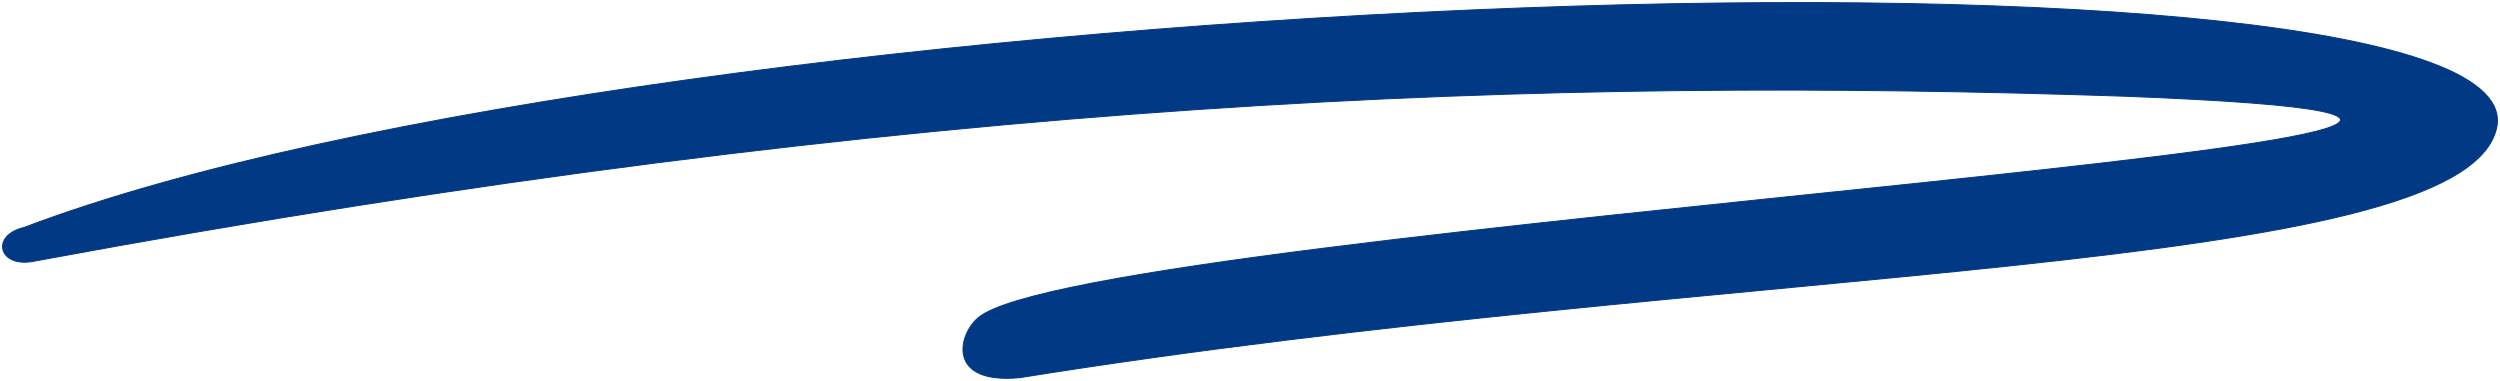 <svg width="978" height="149" viewBox="0 0 978 149" fill="none" xmlns="http://www.w3.org/2000/svg">
<path d="M976.603 50.384C996.528 -31.691 260.474 -6.421 9.457 88.973C-4.021 92.107 -0.505 105.231 13.755 102.097C361.271 37.653 606.427 30.013 831.463 37.653C1159.25 50.384 426.711 87.799 382.759 124.233C374.725 130.893 370.257 150.481 398.973 147.739C678.314 102.882 962.575 108.17 976.603 50.384Z" fill="#013985" stroke="#013985" stroke-width="0.391"/>
</svg>
